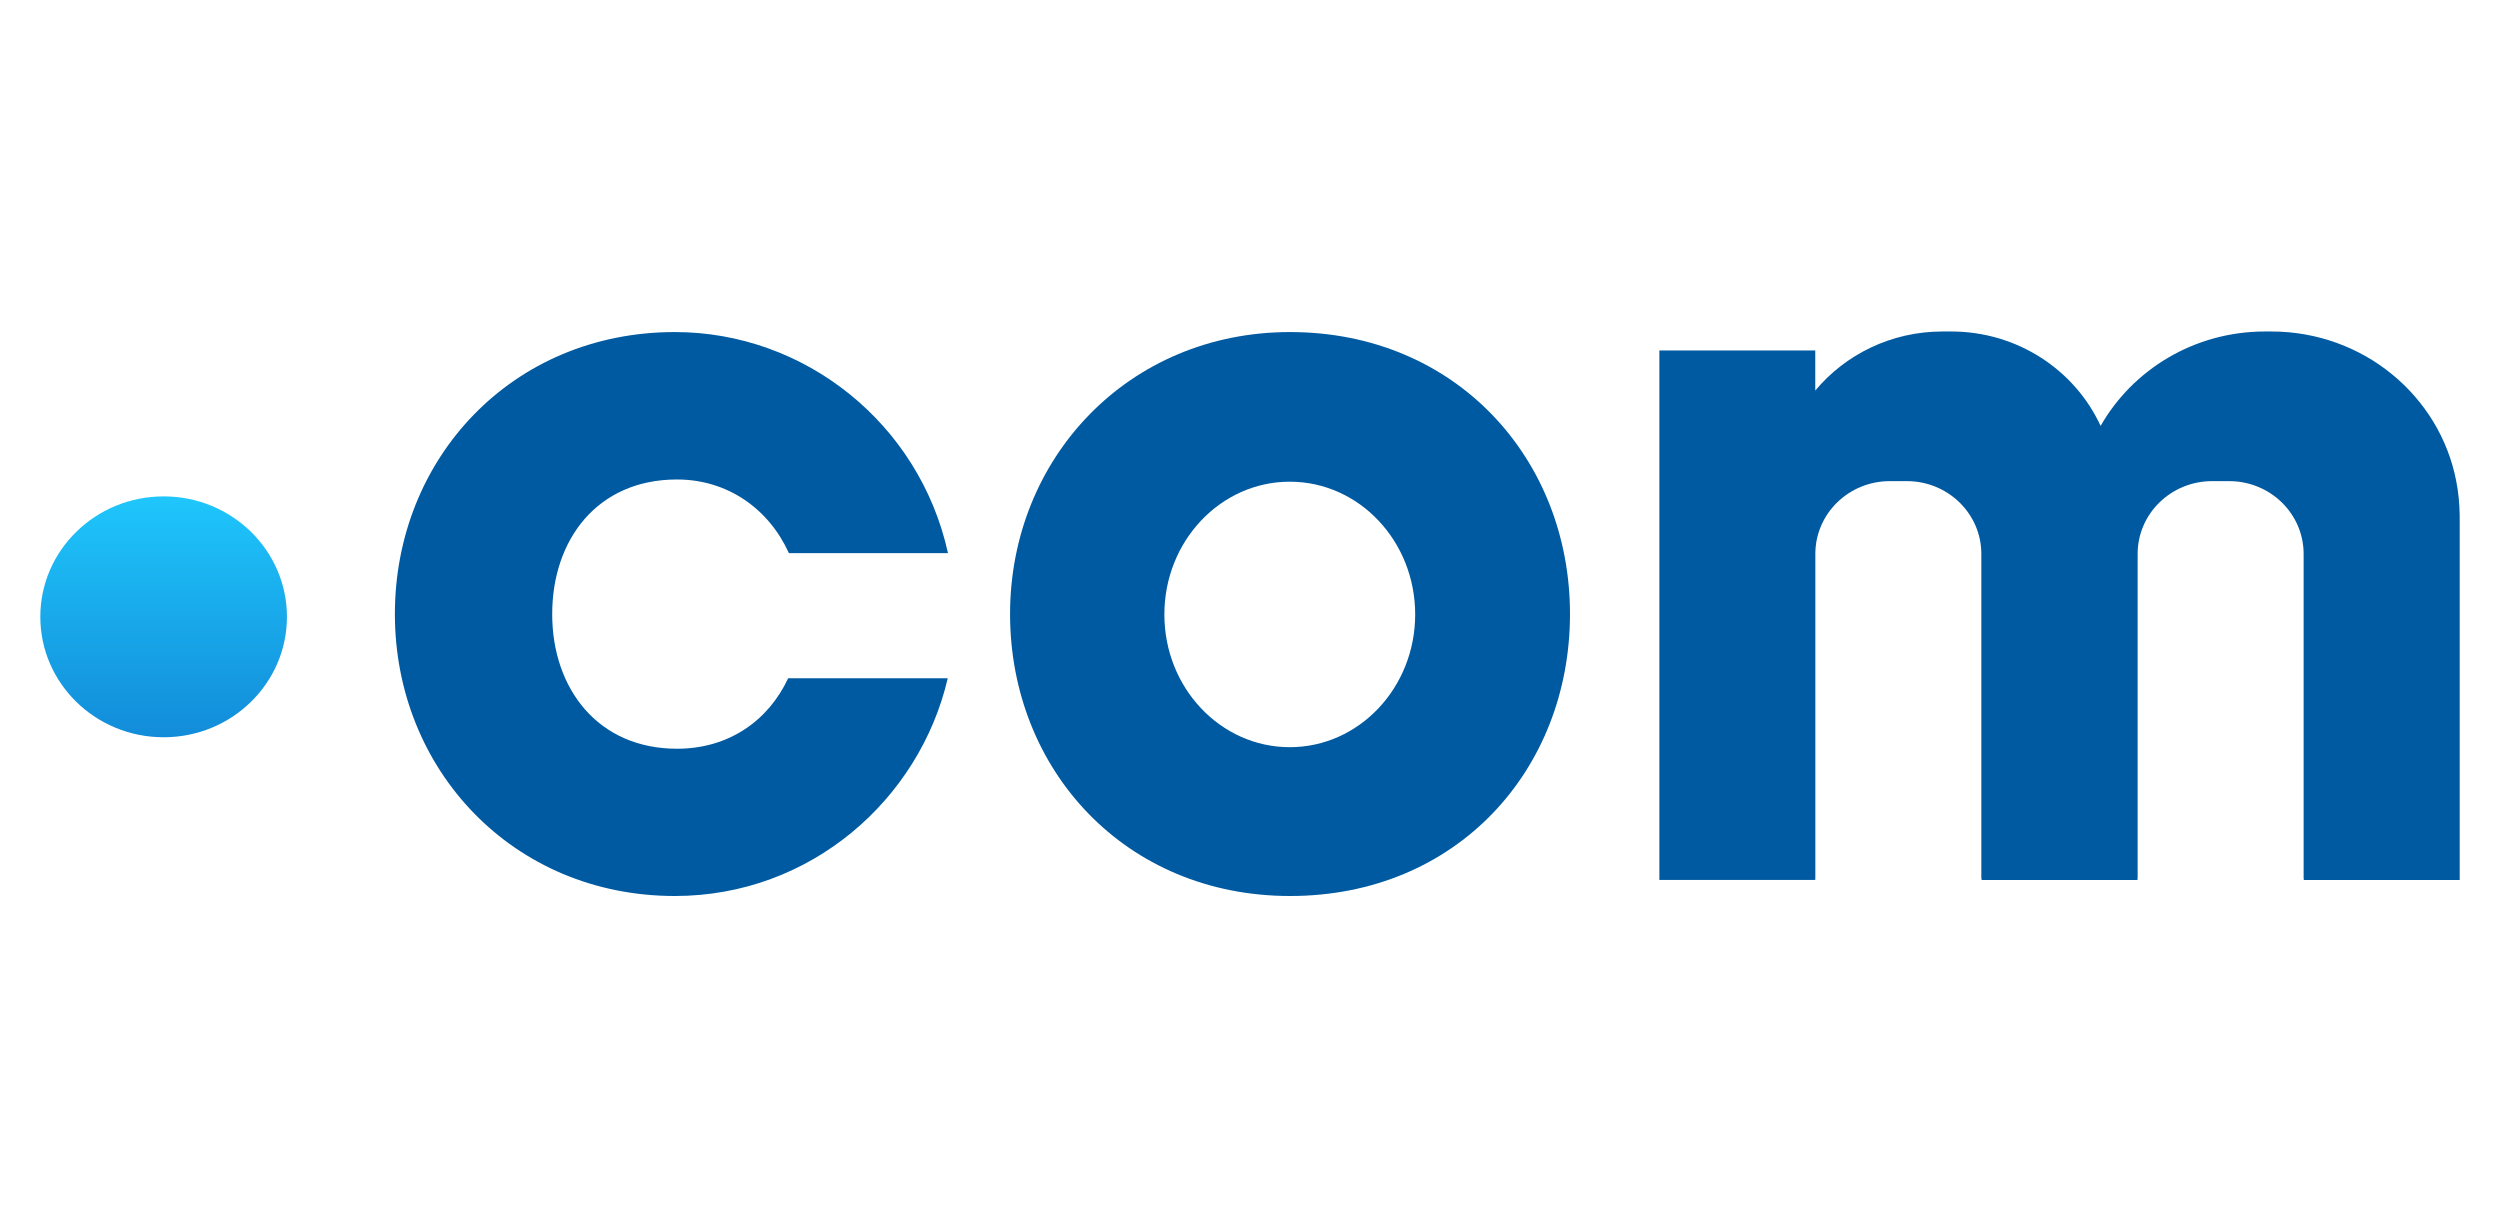 <svg width="62" height="30" viewBox="0 0 258 63" fill="none" xmlns="http://www.w3.org/2000/svg">
<path d="M16.886 45.166C23.914 45.166 29.612 39.601 29.612 32.737C29.612 25.873 23.914 20.308 16.886 20.308C9.858 20.308 4.161 25.873 4.161 32.737C4.161 39.601 9.858 45.166 16.886 45.166Z" fill="url(#paint0_linear_1_8198)"/>
<path d="M69.86 18.563C75.148 18.563 79.378 21.654 81.415 26.166H97.833C94.886 12.781 83.045 3.349 69.643 3.349C52.853 3.349 40.752 16.379 40.752 32.449C40.752 48.518 52.939 61.548 69.643 61.548C83.652 61.548 94.895 51.591 97.807 39.078H81.337C79.317 43.413 75.252 46.35 69.869 46.35C61.694 46.35 56.987 40.128 56.987 32.457C56.987 24.786 61.634 18.563 69.86 18.563Z" fill="#005AA1"/>
<path d="M133.131 3.349C116.427 3.349 104.239 16.379 104.239 32.449C104.239 48.518 116.124 61.548 133.131 61.548C150.355 61.548 162.023 48.518 162.023 32.449C162.023 16.371 150.199 3.349 133.131 3.349ZM133.105 46.19C125.954 46.19 120.163 40.06 120.163 32.491C120.163 24.922 125.962 18.792 133.105 18.792C140.257 18.792 146.047 24.922 146.047 32.491C146.047 40.051 140.257 46.19 133.105 46.19Z" fill="#005AA1"/>
<path d="M253.484 18.733C251.794 9.945 243.897 3.29 234.396 3.29H233.755C226.456 3.29 220.102 7.219 216.782 13.035C214.138 7.286 208.226 3.29 201.352 3.29H200.468C195.172 3.29 190.439 5.669 187.335 9.386V5.246H171.247V59.889H187.335V59.736H187.344V26.243C187.344 22.094 190.785 18.733 195.033 18.733H196.784C201.031 18.733 204.473 22.094 204.473 26.243V59.745H204.499V59.897H220.587V59.745H220.605V26.243C220.605 22.094 224.046 18.733 228.294 18.733H230.045C234.292 18.733 237.734 22.094 237.734 26.243V59.745H237.751V59.897H253.84V59.745V22.264C253.822 21.053 253.71 19.876 253.484 18.733Z" fill="#005AA1"/>
<defs>
<linearGradient id="paint0_linear_1_8198" x1="16.887" y1="45.166" x2="16.887" y2="20.308" gradientUnits="userSpaceOnUse">
<stop stop-color="#128CD9"/>
<stop offset="1" stop-color="#1FC6FC"/>
</linearGradient>
</defs>
</svg>
